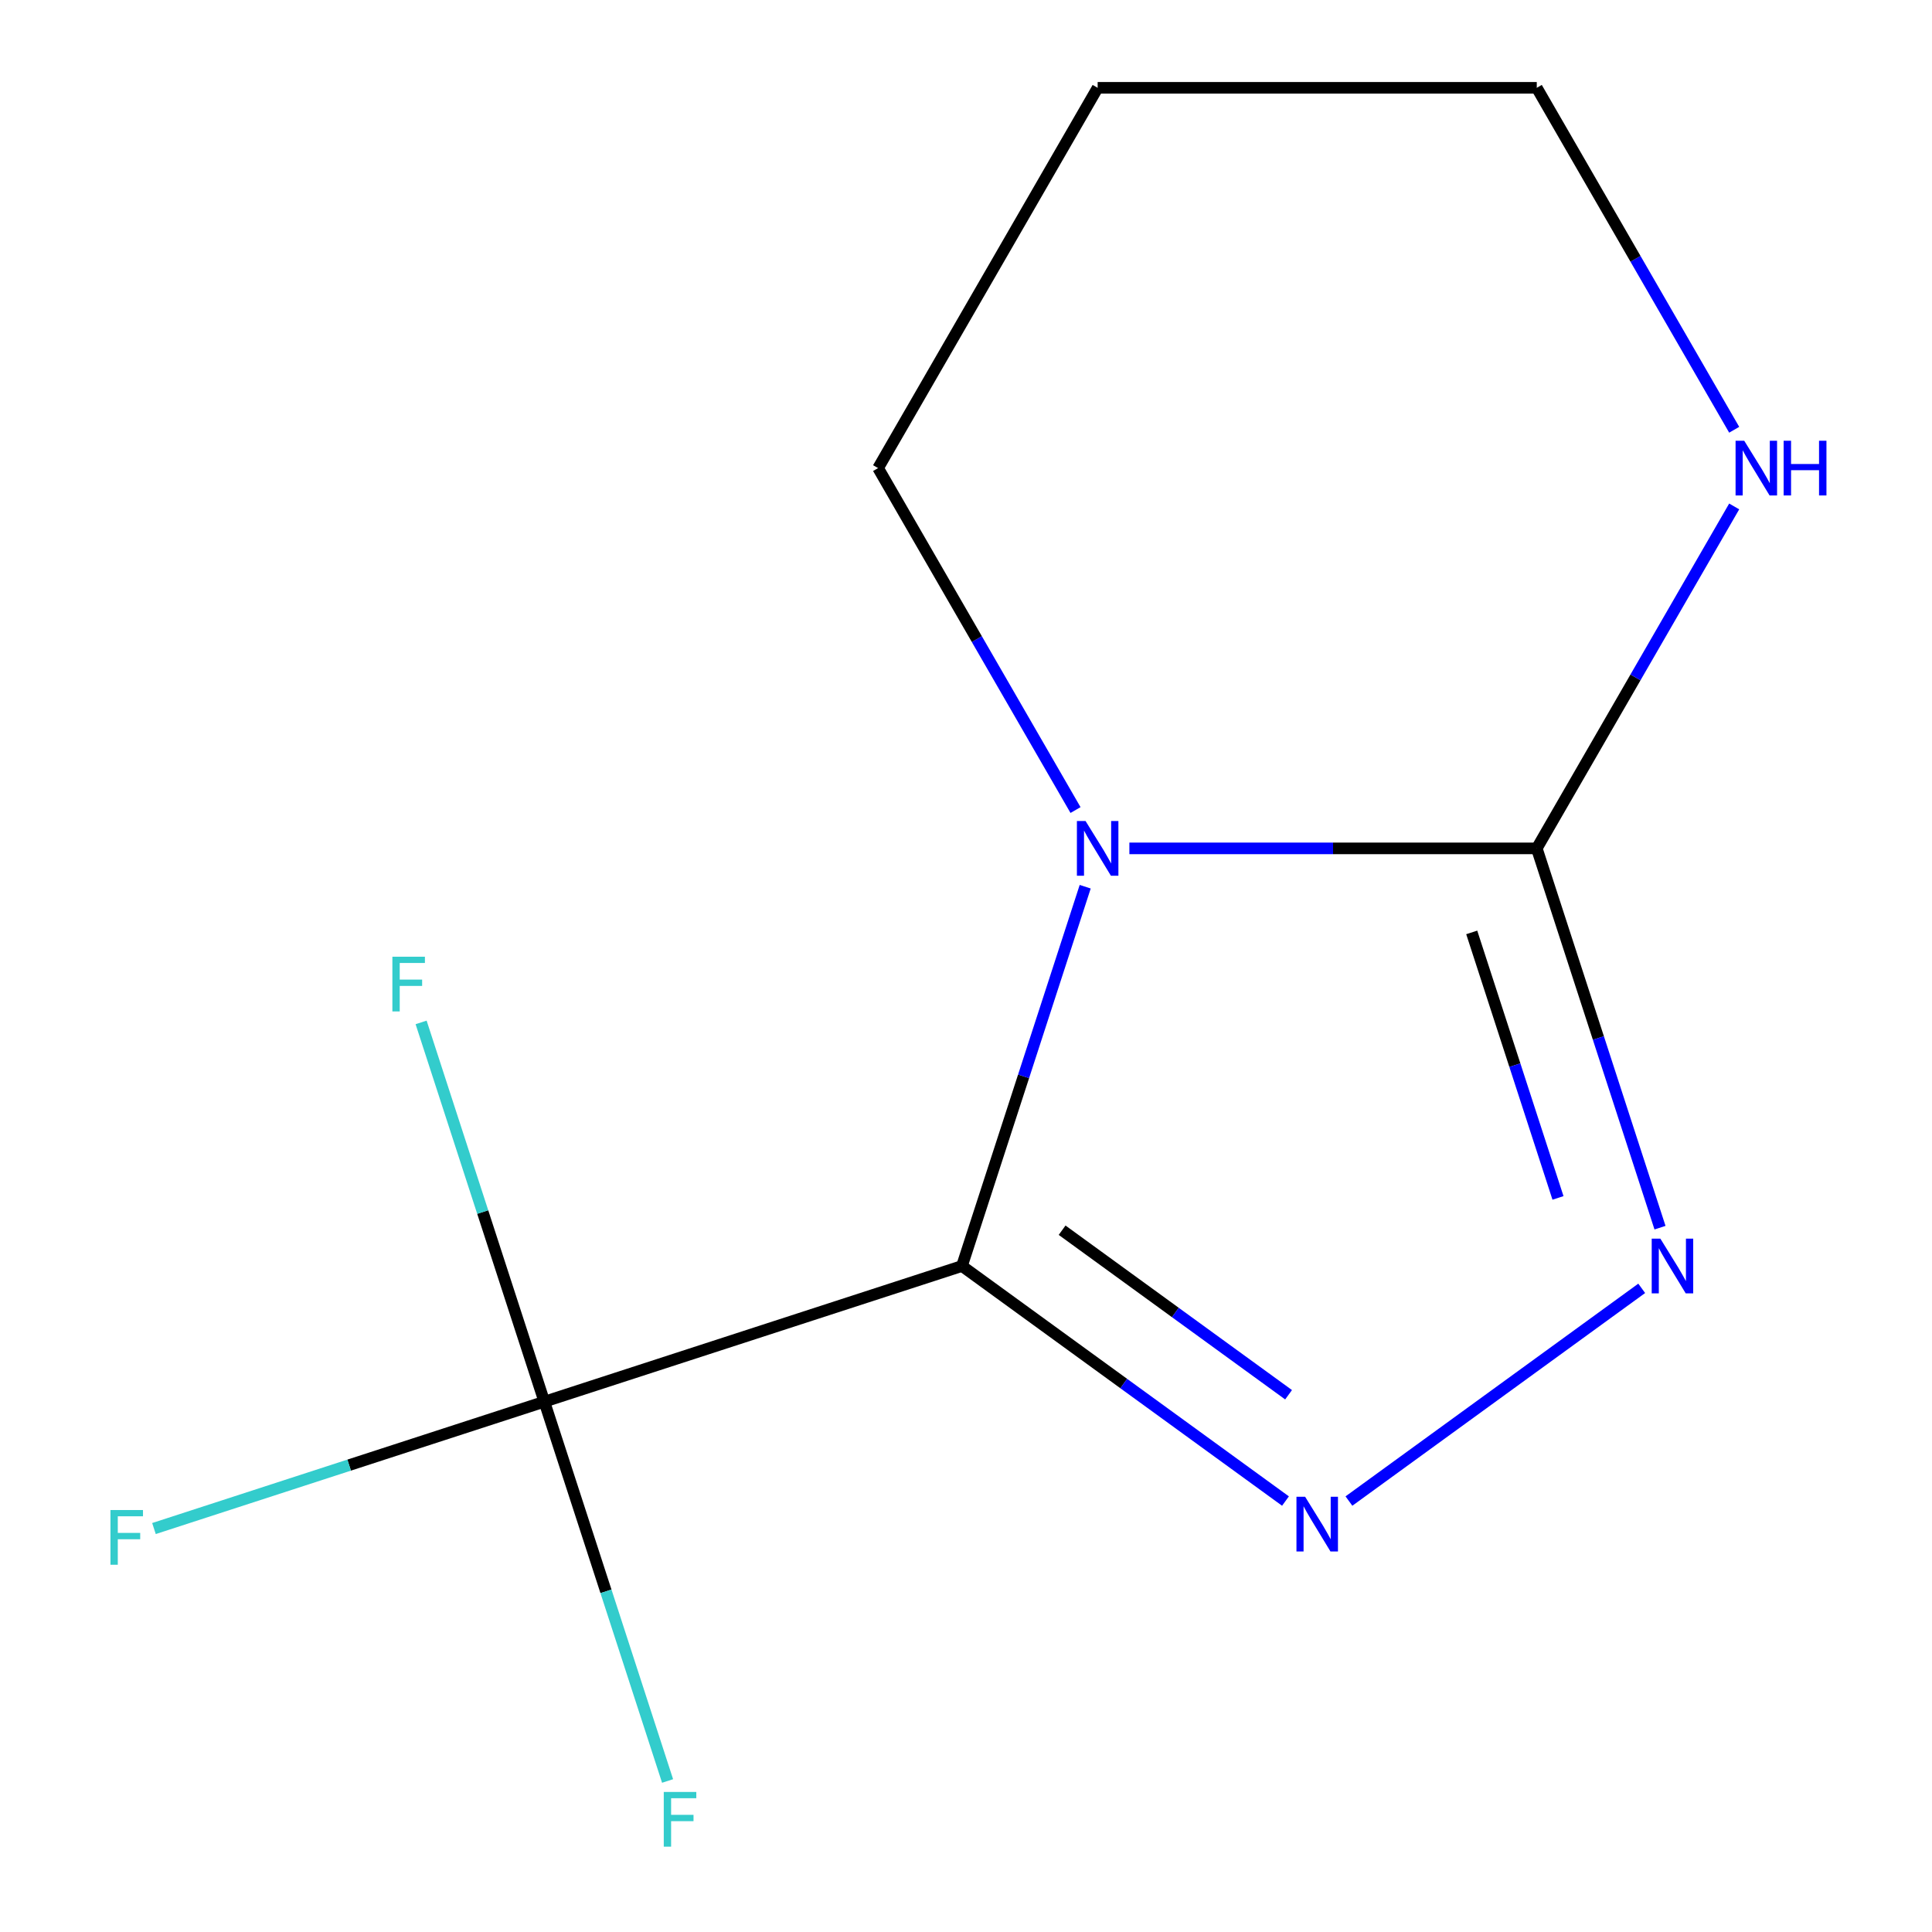 <?xml version='1.0' encoding='iso-8859-1'?>
<svg version='1.1' baseProfile='full'
              xmlns='http://www.w3.org/2000/svg'
                      xmlns:rdkit='http://www.rdkit.org/xml'
                      xmlns:xlink='http://www.w3.org/1999/xlink'
                  xml:space='preserve'
width='1000px' height='1000px' viewBox='0 0 1000 1000'>
<!-- END OF HEADER -->
<rect style='opacity:1.0;fill:#FFFFFF;stroke:none' width='1000' height='1000' x='0' y='0'> </rect>
<path class='bond-0' d='M 497.909,655.281 L 529.803,557.122' style='fill:none;fill-rule:evenodd;stroke:#000000;stroke-width:6px;stroke-linecap:butt;stroke-linejoin:miter;stroke-opacity:1' />
<path class='bond-0' d='M 529.803,557.122 L 561.697,458.964' style='fill:none;fill-rule:evenodd;stroke:#0000FF;stroke-width:6px;stroke-linecap:butt;stroke-linejoin:miter;stroke-opacity:1' />
<path class='bond-1' d='M 497.909,655.281 L 581.637,716.112' style='fill:none;fill-rule:evenodd;stroke:#000000;stroke-width:6px;stroke-linecap:butt;stroke-linejoin:miter;stroke-opacity:1' />
<path class='bond-1' d='M 581.637,716.112 L 665.364,776.944' style='fill:none;fill-rule:evenodd;stroke:#0000FF;stroke-width:6px;stroke-linecap:butt;stroke-linejoin:miter;stroke-opacity:1' />
<path class='bond-1' d='M 549.746,636.755 L 608.355,679.337' style='fill:none;fill-rule:evenodd;stroke:#000000;stroke-width:6px;stroke-linecap:butt;stroke-linejoin:miter;stroke-opacity:1' />
<path class='bond-1' d='M 608.355,679.337 L 666.964,721.919' style='fill:none;fill-rule:evenodd;stroke:#0000FF;stroke-width:6px;stroke-linecap:butt;stroke-linejoin:miter;stroke-opacity:1' />
<path class='bond-4' d='M 497.909,655.281 L 281.75,725.516' style='fill:none;fill-rule:evenodd;stroke:#000000;stroke-width:6px;stroke-linecap:butt;stroke-linejoin:miter;stroke-opacity:1' />
<path class='bond-2' d='M 584.566,439.121 L 689.997,439.121' style='fill:none;fill-rule:evenodd;stroke:#0000FF;stroke-width:6px;stroke-linecap:butt;stroke-linejoin:miter;stroke-opacity:1' />
<path class='bond-2' d='M 689.997,439.121 L 795.428,439.121' style='fill:none;fill-rule:evenodd;stroke:#000000;stroke-width:6px;stroke-linecap:butt;stroke-linejoin:miter;stroke-opacity:1' />
<path class='bond-6' d='M 556.688,419.279 L 505.595,330.784' style='fill:none;fill-rule:evenodd;stroke:#0000FF;stroke-width:6px;stroke-linecap:butt;stroke-linejoin:miter;stroke-opacity:1' />
<path class='bond-6' d='M 505.595,330.784 L 454.502,242.288' style='fill:none;fill-rule:evenodd;stroke:#000000;stroke-width:6px;stroke-linecap:butt;stroke-linejoin:miter;stroke-opacity:1' />
<path class='bond-3' d='M 698.208,776.944 L 849.748,666.844' style='fill:none;fill-rule:evenodd;stroke:#0000FF;stroke-width:6px;stroke-linecap:butt;stroke-linejoin:miter;stroke-opacity:1' />
<path class='bond-5' d='M 795.428,439.121 L 846.521,350.626' style='fill:none;fill-rule:evenodd;stroke:#000000;stroke-width:6px;stroke-linecap:butt;stroke-linejoin:miter;stroke-opacity:1' />
<path class='bond-5' d='M 846.521,350.626 L 897.614,262.13' style='fill:none;fill-rule:evenodd;stroke:#0000FF;stroke-width:6px;stroke-linecap:butt;stroke-linejoin:miter;stroke-opacity:1' />
<path class='bond-12' d='M 795.428,439.121 L 827.321,537.28' style='fill:none;fill-rule:evenodd;stroke:#000000;stroke-width:6px;stroke-linecap:butt;stroke-linejoin:miter;stroke-opacity:1' />
<path class='bond-12' d='M 827.321,537.28 L 859.215,635.439' style='fill:none;fill-rule:evenodd;stroke:#0000FF;stroke-width:6px;stroke-linecap:butt;stroke-linejoin:miter;stroke-opacity:1' />
<path class='bond-12' d='M 761.764,482.616 L 784.089,551.327' style='fill:none;fill-rule:evenodd;stroke:#000000;stroke-width:6px;stroke-linecap:butt;stroke-linejoin:miter;stroke-opacity:1' />
<path class='bond-12' d='M 784.089,551.327 L 806.415,620.038' style='fill:none;fill-rule:evenodd;stroke:#0000FF;stroke-width:6px;stroke-linecap:butt;stroke-linejoin:miter;stroke-opacity:1' />
<path class='bond-7' d='M 281.75,725.516 L 180.721,758.342' style='fill:none;fill-rule:evenodd;stroke:#000000;stroke-width:6px;stroke-linecap:butt;stroke-linejoin:miter;stroke-opacity:1' />
<path class='bond-7' d='M 180.721,758.342 L 79.692,791.168' style='fill:none;fill-rule:evenodd;stroke:#33CCCC;stroke-width:6px;stroke-linecap:butt;stroke-linejoin:miter;stroke-opacity:1' />
<path class='bond-8' d='M 281.75,725.516 L 313.643,823.674' style='fill:none;fill-rule:evenodd;stroke:#000000;stroke-width:6px;stroke-linecap:butt;stroke-linejoin:miter;stroke-opacity:1' />
<path class='bond-8' d='M 313.643,823.674 L 345.537,921.833' style='fill:none;fill-rule:evenodd;stroke:#33CCCC;stroke-width:6px;stroke-linecap:butt;stroke-linejoin:miter;stroke-opacity:1' />
<path class='bond-9' d='M 281.75,725.516 L 249.856,627.357' style='fill:none;fill-rule:evenodd;stroke:#000000;stroke-width:6px;stroke-linecap:butt;stroke-linejoin:miter;stroke-opacity:1' />
<path class='bond-9' d='M 249.856,627.357 L 217.962,529.198' style='fill:none;fill-rule:evenodd;stroke:#33CCCC;stroke-width:6px;stroke-linecap:butt;stroke-linejoin:miter;stroke-opacity:1' />
<path class='bond-11' d='M 897.614,222.446 L 846.521,133.95' style='fill:none;fill-rule:evenodd;stroke:#0000FF;stroke-width:6px;stroke-linecap:butt;stroke-linejoin:miter;stroke-opacity:1' />
<path class='bond-11' d='M 846.521,133.95 L 795.428,45.455' style='fill:none;fill-rule:evenodd;stroke:#000000;stroke-width:6px;stroke-linecap:butt;stroke-linejoin:miter;stroke-opacity:1' />
<path class='bond-10' d='M 454.502,242.288 L 568.144,45.455' style='fill:none;fill-rule:evenodd;stroke:#000000;stroke-width:6px;stroke-linecap:butt;stroke-linejoin:miter;stroke-opacity:1' />
<path class='bond-13' d='M 568.144,45.455 L 795.428,45.455' style='fill:none;fill-rule:evenodd;stroke:#000000;stroke-width:6px;stroke-linecap:butt;stroke-linejoin:miter;stroke-opacity:1' />
<path  class='atom-1' d='M 561.884 424.961
L 571.164 439.961
Q 572.084 441.441, 573.564 444.121
Q 575.044 446.801, 575.124 446.961
L 575.124 424.961
L 578.884 424.961
L 578.884 453.281
L 575.004 453.281
L 565.044 436.881
Q 563.884 434.961, 562.644 432.761
Q 561.444 430.561, 561.084 429.881
L 561.084 453.281
L 557.404 453.281
L 557.404 424.961
L 561.884 424.961
' fill='#0000FF'/>
<path  class='atom-2' d='M 675.526 774.715
L 684.806 789.715
Q 685.726 791.195, 687.206 793.875
Q 688.686 796.555, 688.766 796.715
L 688.766 774.715
L 692.526 774.715
L 692.526 803.035
L 688.646 803.035
L 678.686 786.635
Q 677.526 784.715, 676.286 782.515
Q 675.086 780.315, 674.726 779.635
L 674.726 803.035
L 671.046 803.035
L 671.046 774.715
L 675.526 774.715
' fill='#0000FF'/>
<path  class='atom-4' d='M 859.402 641.121
L 868.682 656.121
Q 869.602 657.601, 871.082 660.281
Q 872.562 662.961, 872.642 663.121
L 872.642 641.121
L 876.402 641.121
L 876.402 669.441
L 872.522 669.441
L 862.562 653.041
Q 861.402 651.121, 860.162 648.921
Q 858.962 646.721, 858.602 646.041
L 858.602 669.441
L 854.922 669.441
L 854.922 641.121
L 859.402 641.121
' fill='#0000FF'/>
<path  class='atom-6' d='M 902.809 228.128
L 912.089 243.128
Q 913.009 244.608, 914.489 247.288
Q 915.969 249.968, 916.049 250.128
L 916.049 228.128
L 919.809 228.128
L 919.809 256.448
L 915.929 256.448
L 905.969 240.048
Q 904.809 238.128, 903.569 235.928
Q 902.369 233.728, 902.009 233.048
L 902.009 256.448
L 898.329 256.448
L 898.329 228.128
L 902.809 228.128
' fill='#0000FF'/>
<path  class='atom-6' d='M 923.209 228.128
L 927.049 228.128
L 927.049 240.168
L 941.529 240.168
L 941.529 228.128
L 945.369 228.128
L 945.369 256.448
L 941.529 256.448
L 941.529 243.368
L 927.049 243.368
L 927.049 256.448
L 923.209 256.448
L 923.209 228.128
' fill='#0000FF'/>
<path  class='atom-8' d='M 57.17 781.59
L 74.01 781.59
L 74.01 784.83
L 60.97 784.83
L 60.97 793.43
L 72.57 793.43
L 72.57 796.71
L 60.97 796.71
L 60.97 809.91
L 57.17 809.91
L 57.17 781.59
' fill='#33CCCC'/>
<path  class='atom-9' d='M 343.564 927.515
L 360.404 927.515
L 360.404 930.755
L 347.364 930.755
L 347.364 939.355
L 358.964 939.355
L 358.964 942.635
L 347.364 942.635
L 347.364 955.835
L 343.564 955.835
L 343.564 927.515
' fill='#33CCCC'/>
<path  class='atom-10' d='M 203.095 495.196
L 219.935 495.196
L 219.935 498.436
L 206.895 498.436
L 206.895 507.036
L 218.495 507.036
L 218.495 510.316
L 206.895 510.316
L 206.895 523.516
L 203.095 523.516
L 203.095 495.196
' fill='#33CCCC'/>
</svg>
